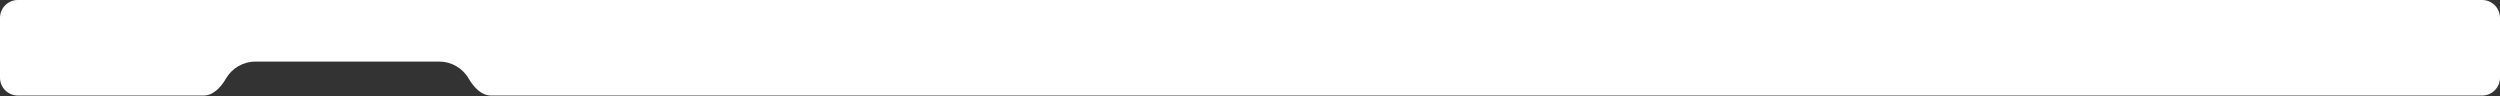 <?xml version="1.0" encoding="UTF-8"?> <svg xmlns="http://www.w3.org/2000/svg" width="1400" height="54" viewBox="0 0 1400 54" fill="none"><rect x="0" y="0" width="1400" height="54" fill="#333333" stroke="none"/><path fill-rule="evenodd" clip-rule="evenodd" d="M10 0C4.477 0 0 4.477 0 10L0 43.5C0 49.023 4.477 53.5 10 53.5L114 53.5C119.523 53.5 123.79 48.727 126.568 43.954C129.86 38.3 135.986 34.5 143 34.5L246 34.5C253.014 34.5 259.14 38.3 262.432 43.954C265.21 48.727 269.477 53.5 275 53.5L1390 53.5C1395.52 53.5 1400 49.023 1400 43.5V10C1400 4.477 1395.52 0 1390 0L10 0Z" fill="white"></path></svg> 